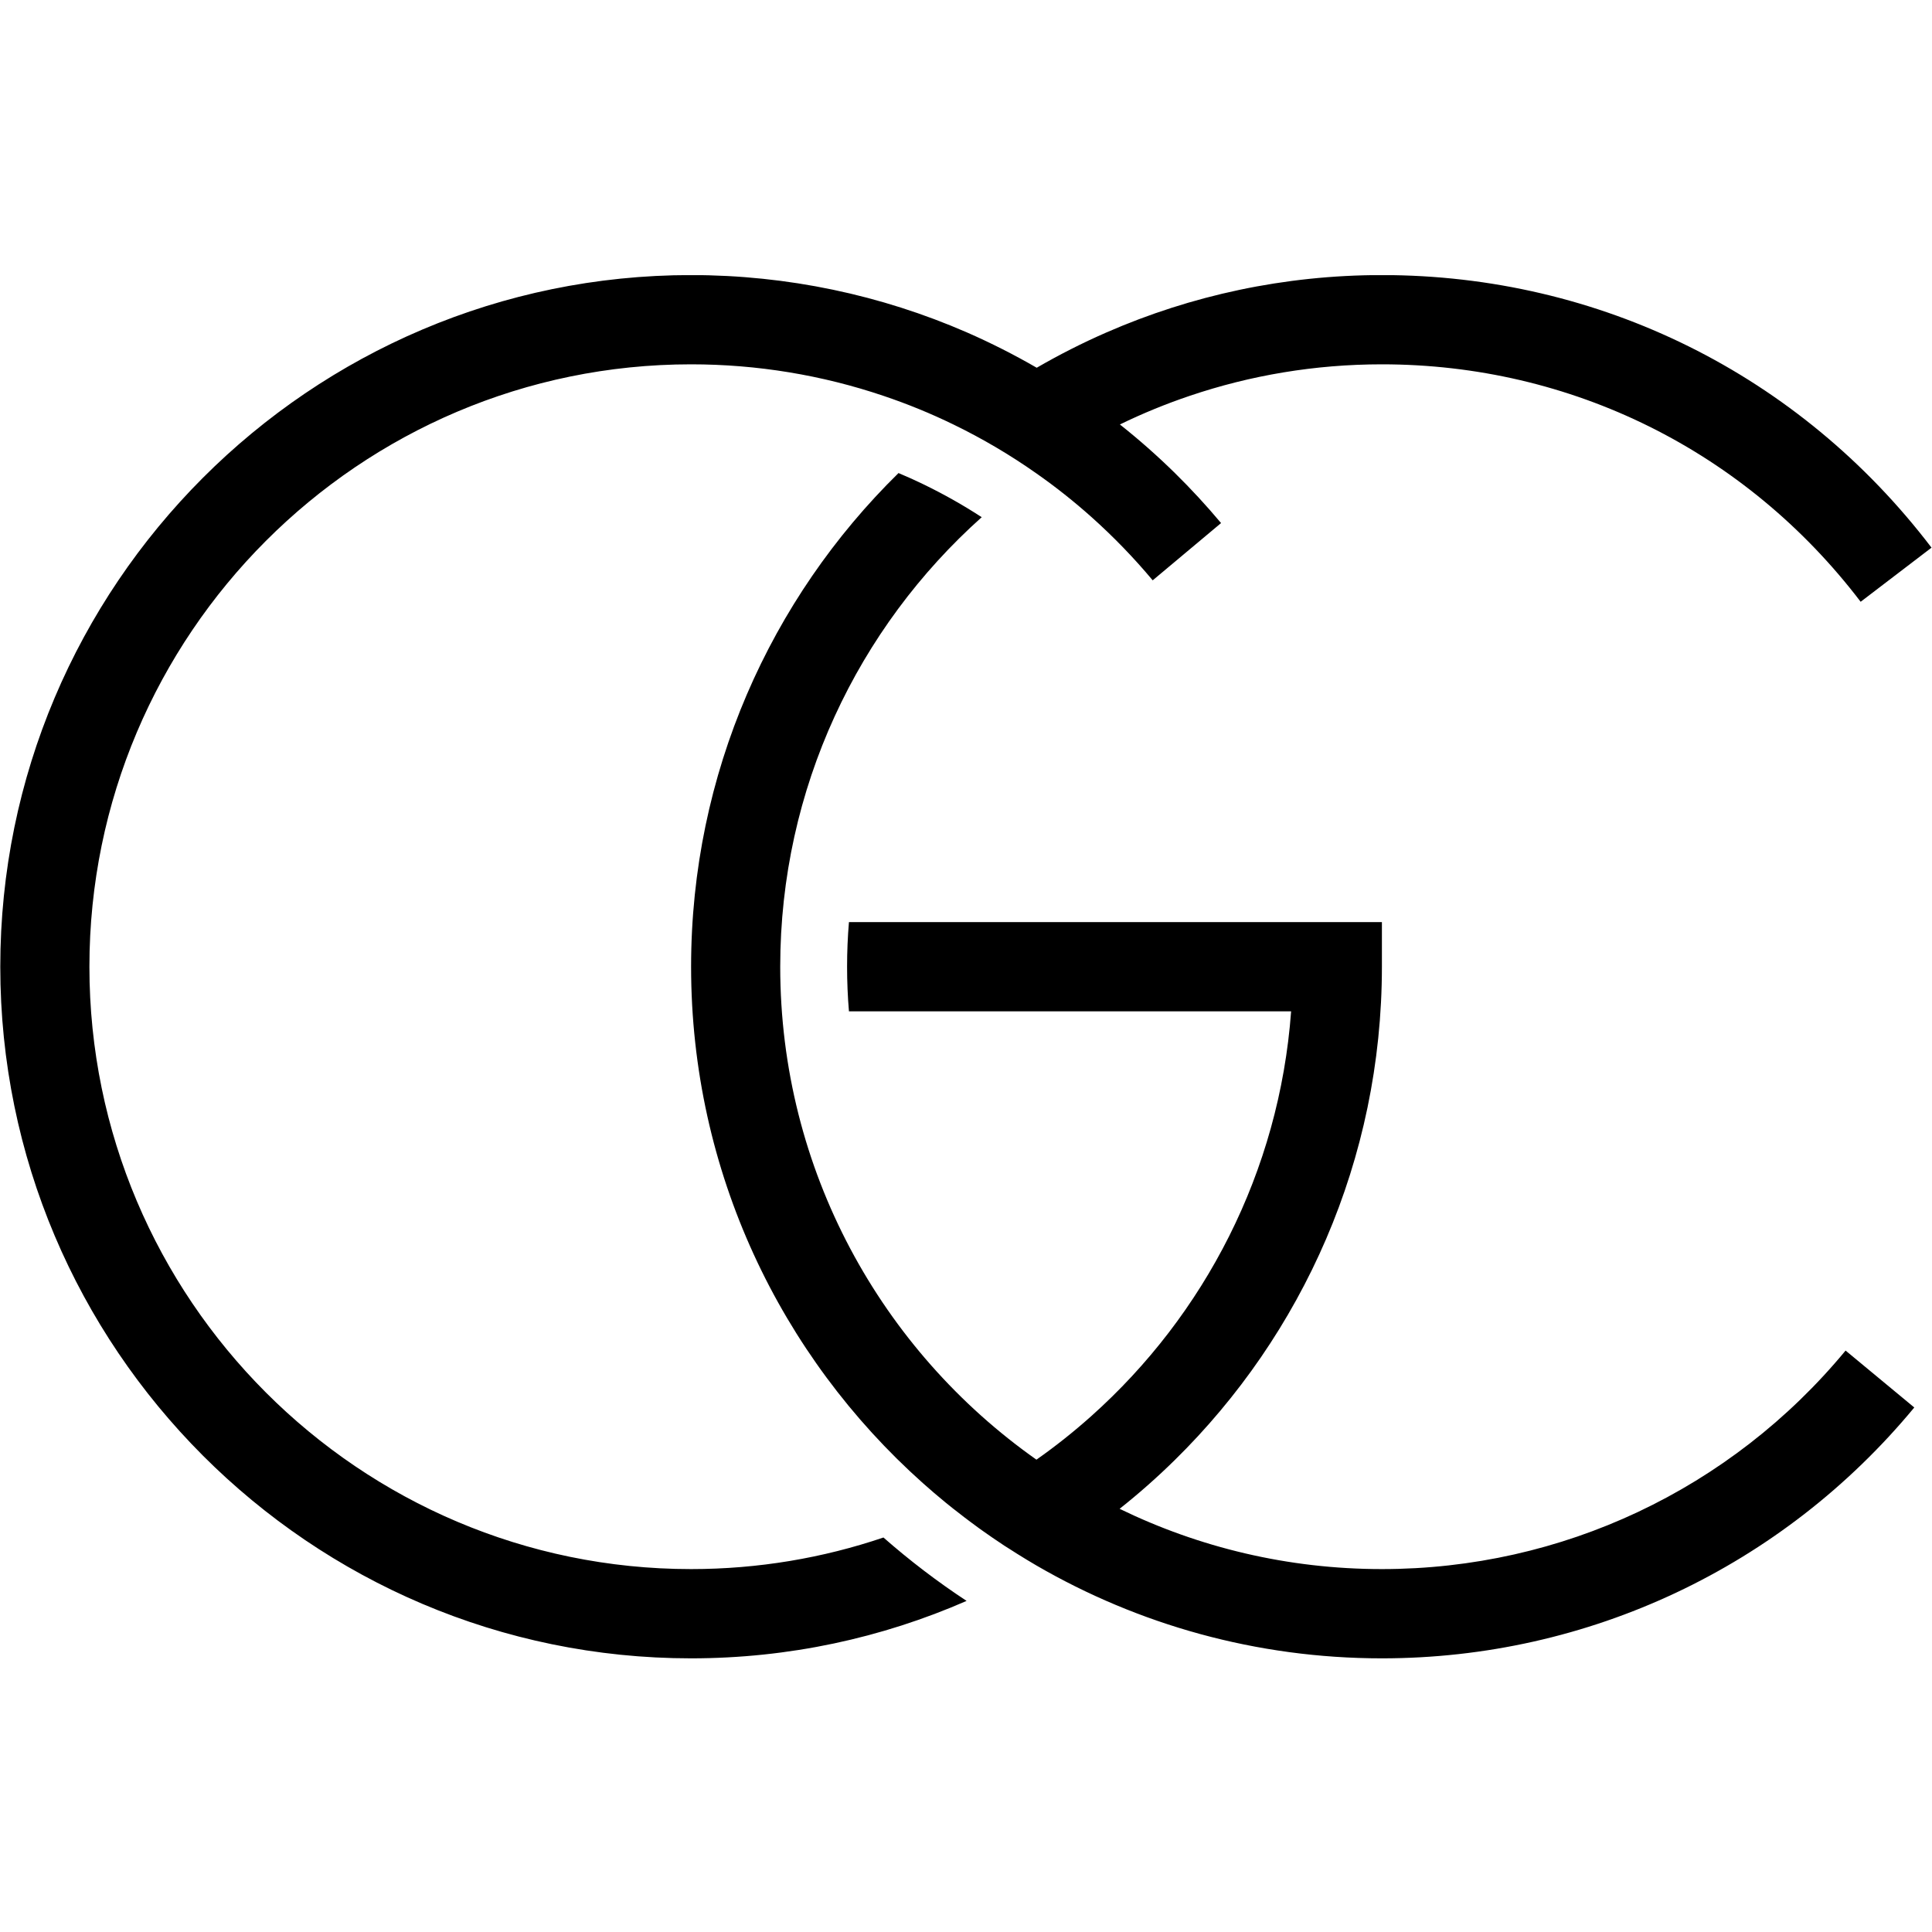 <svg xmlns="http://www.w3.org/2000/svg" xmlns:xlink="http://www.w3.org/1999/xlink" width="500" viewBox="0 0 375 375" height="500" preserveAspectRatio="xMidYMid meet"><defs><clipPath id="cd0dd22377"><path d="M 0 53.406 L 375 53.406 L 375 321.906 L 0 321.906 Z M 0 53.406 " clip-rule="nonzero"></path></clipPath></defs><g clip-path="url(#cd0dd22377)"><path fill="#000000" d="M 268.227 304.559 C 249.992 304.559 232.715 300.348 217.316 292.859 C 221.039 289.906 224.602 286.758 227.984 283.434 C 252.805 259.062 268.227 225.121 268.227 187.637 L 268.227 178.977 L 164.781 178.977 C 164.539 181.836 164.418 184.715 164.418 187.637 C 164.418 190.555 164.539 193.438 164.781 196.297 L 250.605 196.297 C 248.32 227.441 233.797 255.227 211.832 274.852 C 208.449 277.875 204.895 280.707 201.172 283.32 C 171.113 262.145 151.441 227.145 151.441 187.637 C 151.441 152.988 166.57 121.82 190.551 100.387 C 186.98 98.062 183.242 95.953 179.402 94.082 C 177.766 93.285 176.098 92.527 174.402 91.82 C 149.566 116.191 134.141 150.145 134.141 187.637 C 134.141 227.434 151.535 263.246 179.105 287.852 C 180.57 289.16 182.074 290.445 183.598 291.691 C 184.07 292.078 184.559 292.469 185.039 292.848 C 185.164 292.949 185.297 293.043 185.422 293.141 C 186.012 293.609 186.598 294.066 187.195 294.52 C 187.625 294.844 188.055 295.168 188.488 295.492 C 188.715 295.66 188.938 295.824 189.16 295.988 C 189.73 296.414 190.309 296.84 190.895 297.246 C 191.484 297.672 192.074 298.078 192.668 298.484 C 192.855 298.609 193.039 298.734 193.227 298.859 C 193.789 299.246 194.363 299.633 194.926 300.004 C 195.371 300.293 195.82 300.57 196.266 300.852 C 196.656 301.105 197.051 301.355 197.445 301.605 C 198.684 302.379 199.926 303.133 201.184 303.867 C 220.918 315.312 243.82 321.883 268.227 321.883 C 308.305 321.883 345.969 304.133 371.562 273.191 L 358.227 262.145 C 335.938 289.098 303.133 304.559 268.227 304.559 Z M 171.477 298.43 C 176.555 302.887 181.945 307.004 187.613 310.734 C 171.219 317.906 153.137 321.883 134.141 321.883 C 60.203 321.883 0.055 261.66 0.055 187.637 C 0.055 113.613 60.203 53.391 134.141 53.391 C 152.824 53.391 170.992 57.254 187.656 64.512 C 192.301 66.547 196.832 68.836 201.227 71.379 C 205.605 68.844 210.129 66.547 214.797 64.512 C 231.176 57.359 249.25 53.391 268.227 53.391 C 310.414 53.391 349.301 72.68 374.906 106.301 L 361.152 116.805 C 338.844 87.516 304.965 70.715 268.227 70.715 C 255.195 70.715 242.672 72.863 230.957 76.82 C 226.285 78.398 221.754 80.254 217.371 82.391 C 221.078 85.324 224.637 88.469 228.043 91.812 C 231.168 94.887 234.16 98.125 237.008 101.527 L 223.738 112.641 C 220.059 108.238 216.098 104.156 211.887 100.387 C 208.484 97.348 204.918 94.516 201.219 91.926 C 196.086 88.305 190.68 85.125 185.066 82.398 C 180.664 80.254 176.133 78.402 171.484 76.836 C 159.598 72.816 147.004 70.715 134.141 70.715 C 69.746 70.715 17.355 123.16 17.355 187.637 C 17.355 252.105 69.746 304.559 134.141 304.559 C 147.195 304.559 159.746 302.402 171.477 298.43 " fill-opacity="1" fill-rule="nonzero"></path></g></svg>